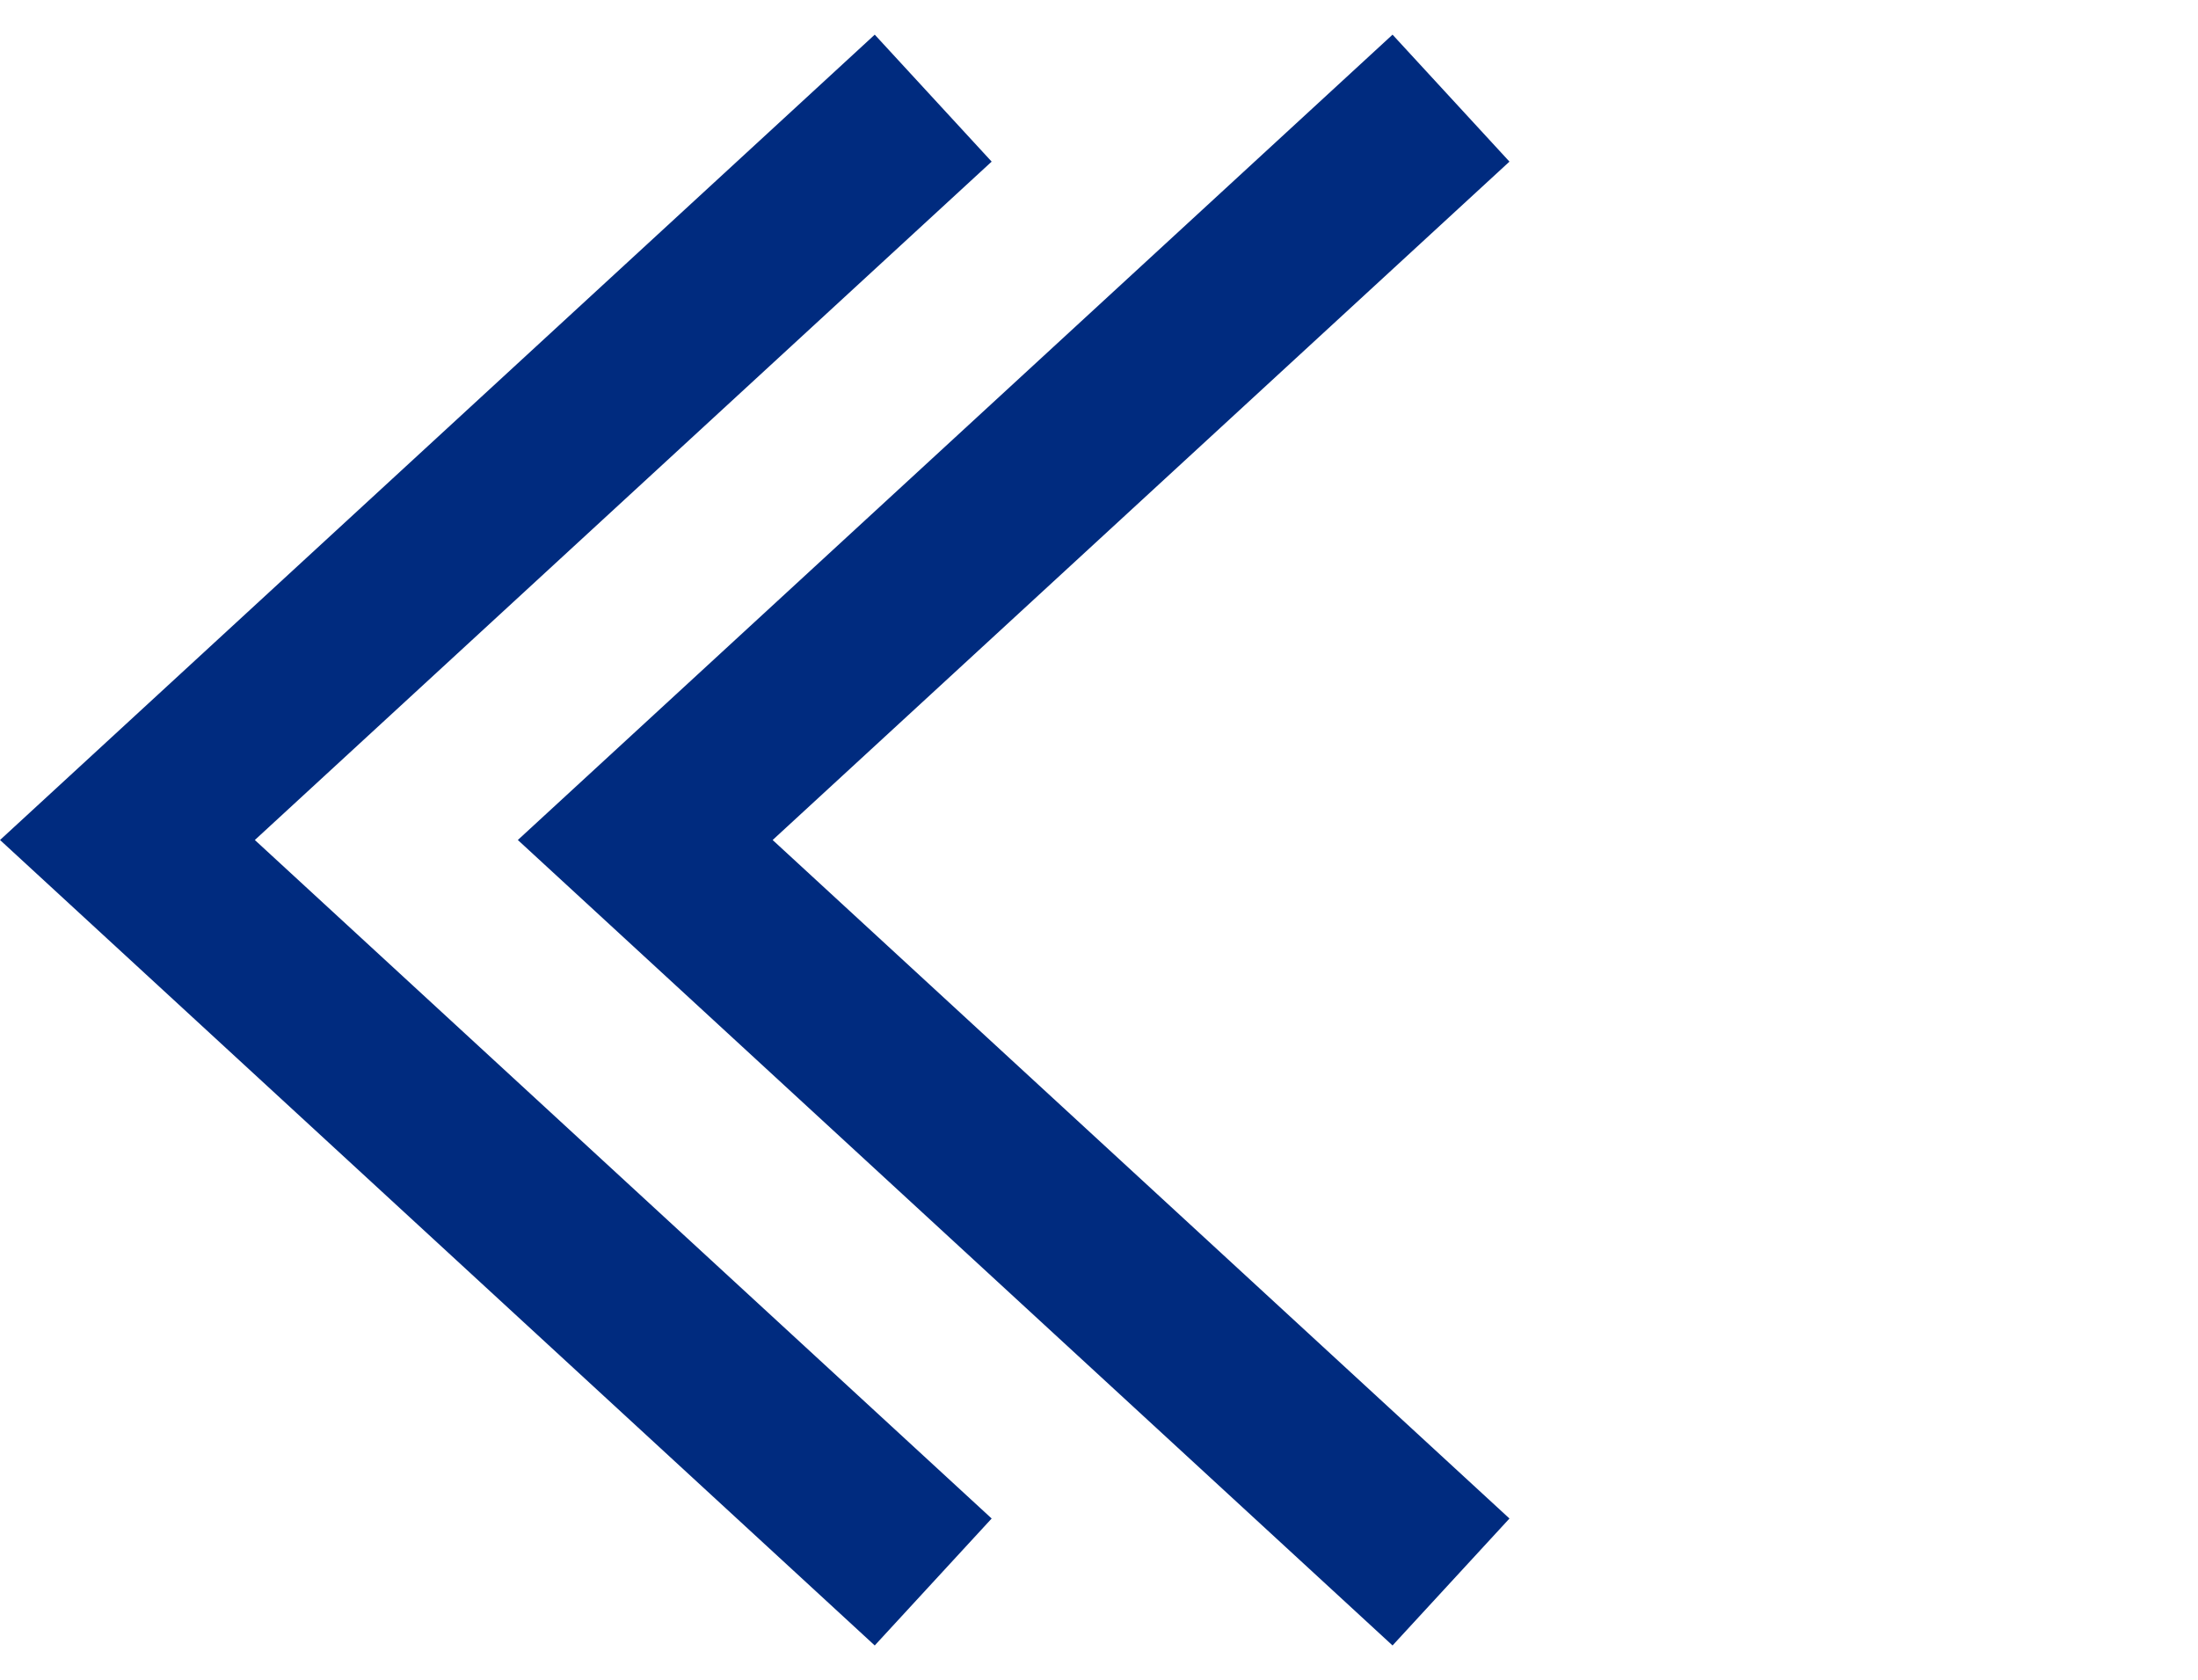 <svg xmlns="http://www.w3.org/2000/svg" width="25.469" height="19.469" viewBox="0 0 25.469 19.469">
  <g id="그룹_788" data-name="그룹 788" transform="translate(-734.221 -2017.099)">
    <path id="패스_1177" data-name="패스 1177" d="M0,12.159l12.681.523L12.159,0" transform="translate(759.632 2026.834) rotate(135)" fill="none" stroke="#002b7f" stroke-width="2"/>
    <path id="패스_1178" data-name="패스 1178" d="M0,12.159l12.681.523L12.159,0" transform="translate(753.632 2026.834) rotate(135)" fill="none" stroke="#002b7f" stroke-width="2"/>
  </g>
</svg>
